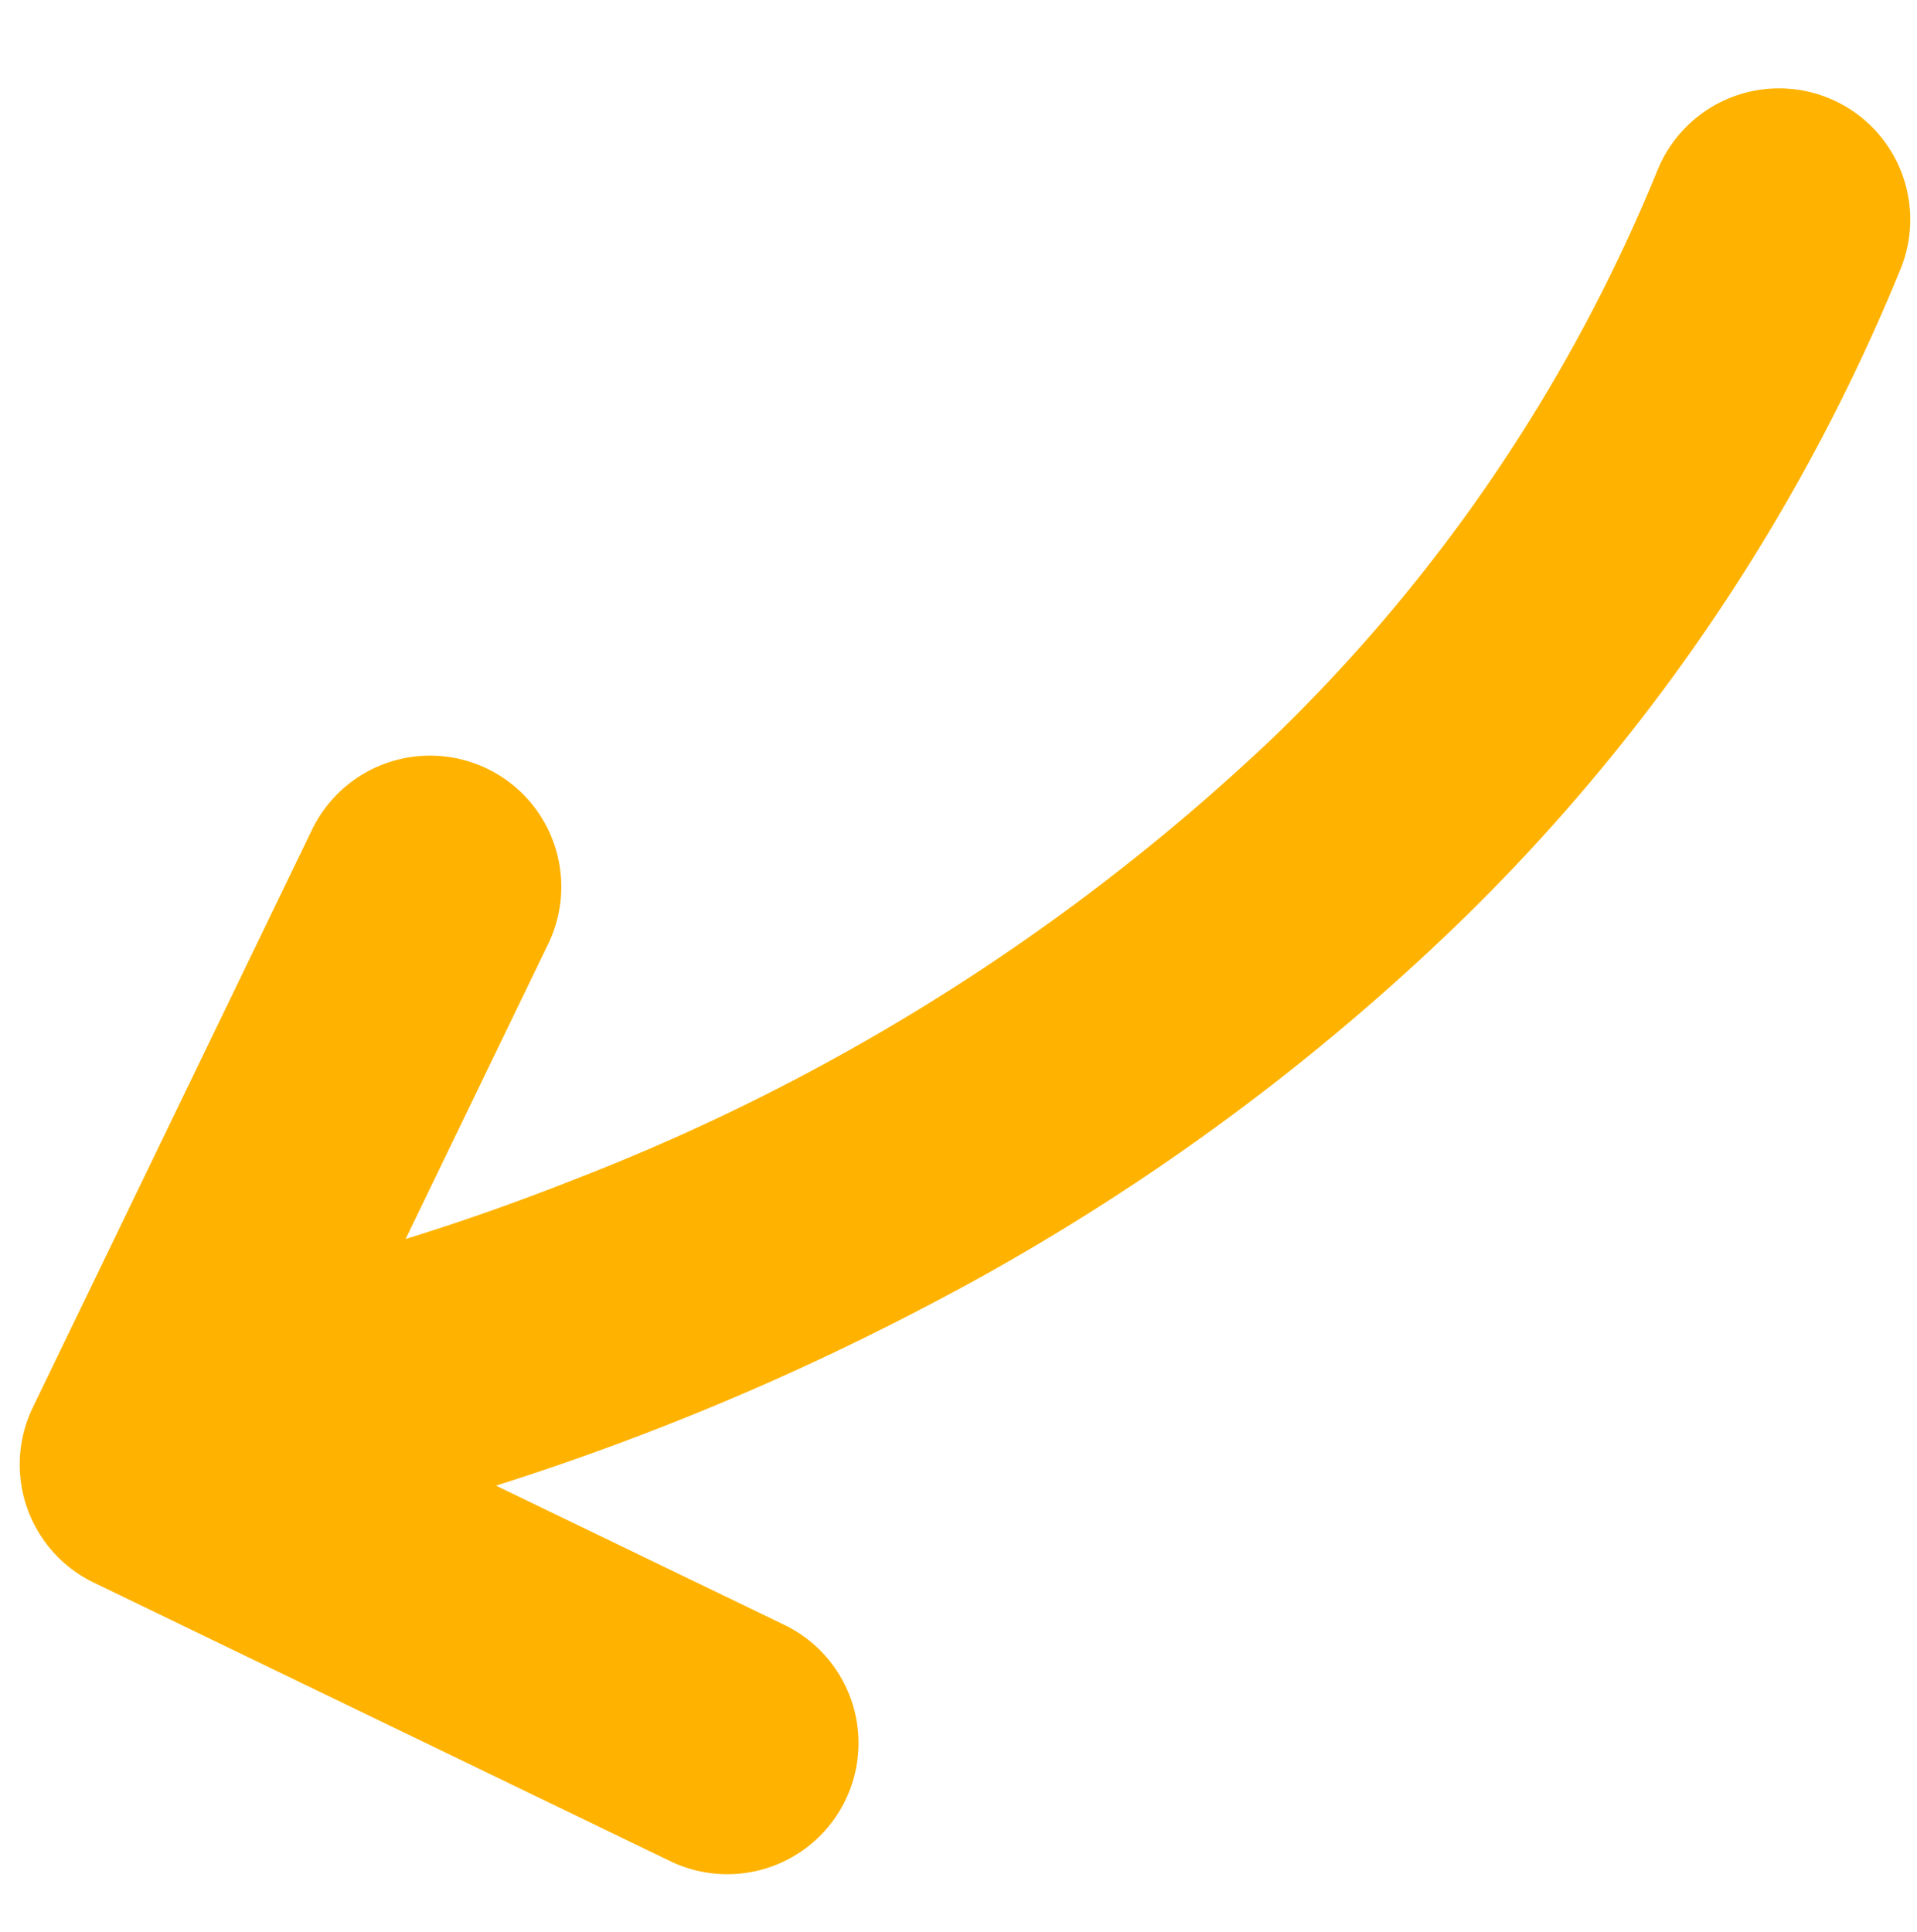 <svg xmlns="http://www.w3.org/2000/svg" xmlns:xlink="http://www.w3.org/1999/xlink" width="74.432" height="75.018" viewBox="0 0 74.432 75.018">
  <defs>
    <clipPath id="clip-path">
      <rect id="長方形_100" data-name="長方形 100" width="71.411" height="70.792" fill="none"/>
    </clipPath>
  </defs>
  <g id="グループ_2128" data-name="グループ 2128" transform="translate(0 71.313) rotate(-87)">
    <g id="グループ_2126" data-name="グループ 2126" transform="translate(0 0)" clip-path="url(#clip-path)">
      <path id="パス_2790" data-name="パス 2790" d="M67.99,60.884A64.546,64.546,0,0,1,45.3,47.23,82.588,82.588,0,0,1,26.676,21.013c-1.1-2.4-1.988-4.6-2.686-6.5L35.669,19.42a5.094,5.094,0,1,0,3.946-9.392L16.7.4a5.094,5.094,0,0,0-6.67,2.722L.4,26.038a5.094,5.094,0,1,0,9.393,3.947L14.609,18.52a102.574,102.574,0,0,0,7.715,16.128A88.691,88.691,0,0,0,38.4,54.724,74.808,74.808,0,0,0,64.642,70.507a5.094,5.094,0,1,0,3.348-9.623" transform="translate(0 0)" fill="#ffb300"/>
    </g>
  </g>
</svg>
